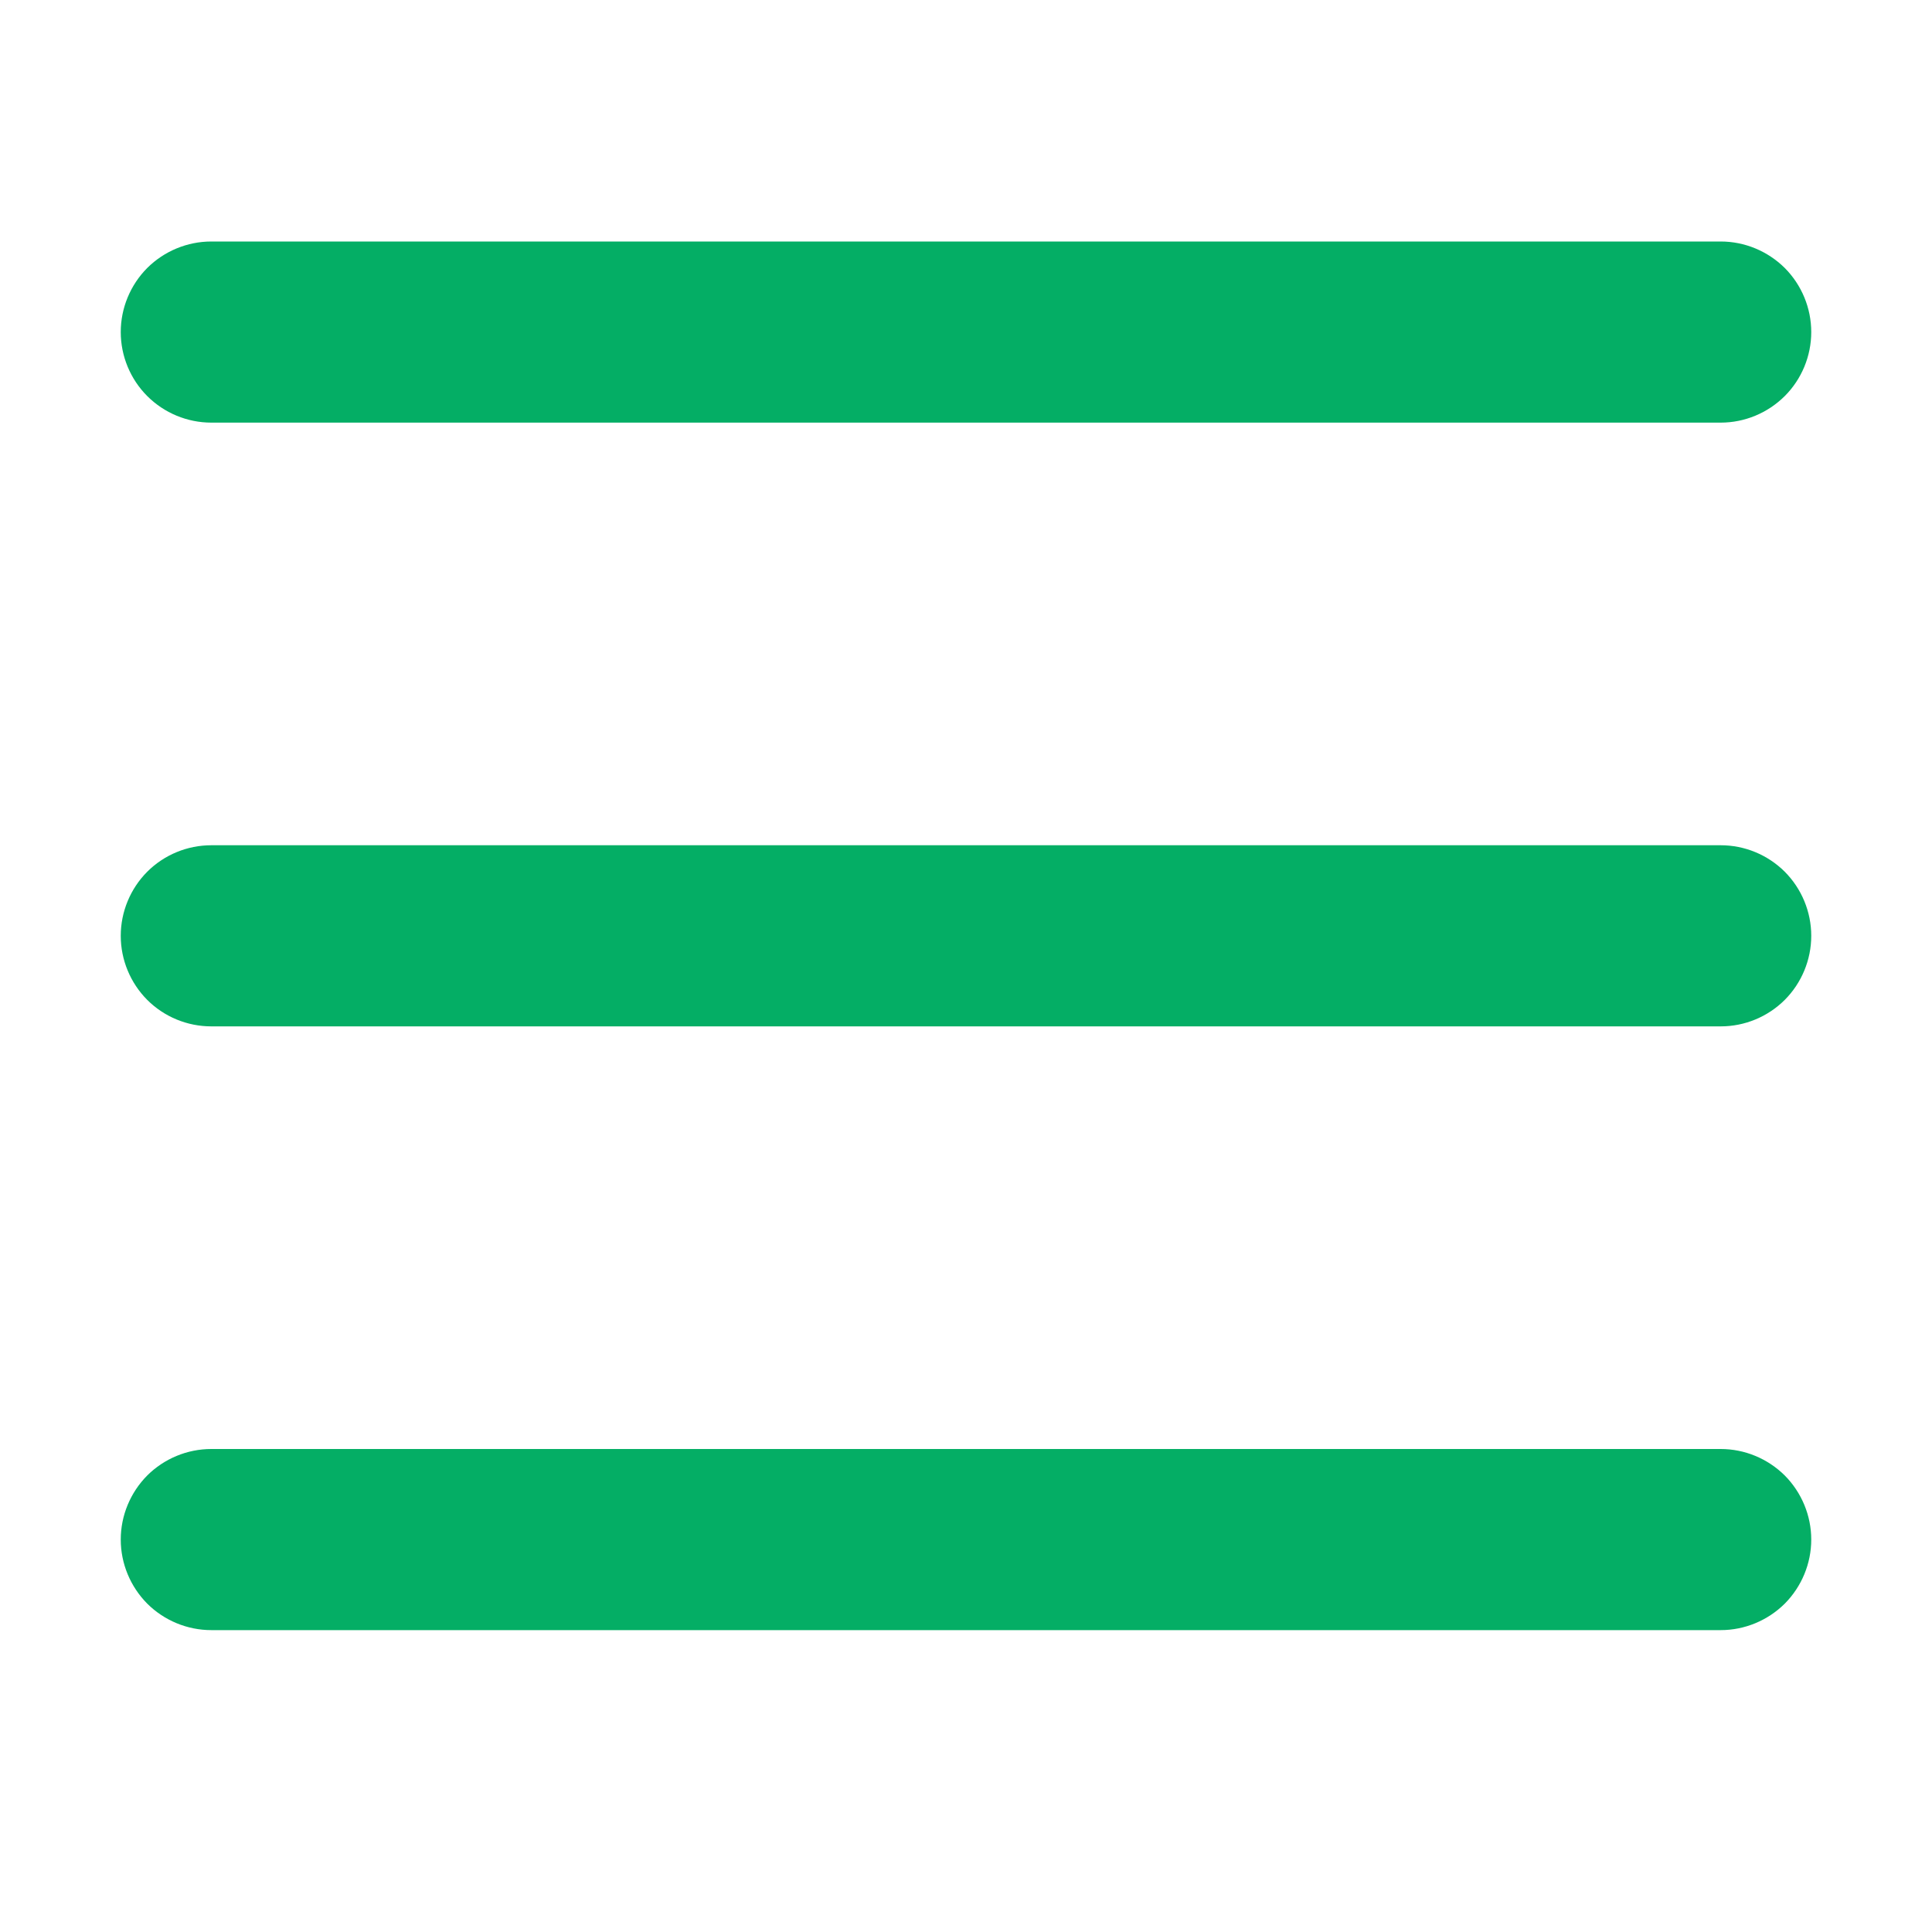 <svg width="24" height="24" viewBox="0 0 24 24" fill="none" xmlns="http://www.w3.org/2000/svg">
<path d="M1.5 4.125C1.5 3.827 1.619 3.54 1.829 3.329C2.04 3.119 2.327 3 2.625 3H21.375C21.673 3 21.959 3.119 22.171 3.329C22.381 3.54 22.5 3.827 22.5 4.125C22.5 4.423 22.381 4.71 22.171 4.92C21.959 5.131 21.673 5.25 21.375 5.25H2.625C2.327 5.25 2.04 5.131 1.829 4.92C1.619 4.71 1.5 4.423 1.5 4.125ZM1.5 11.625C1.5 11.327 1.619 11.04 1.829 10.829C2.04 10.618 2.327 10.5 2.625 10.5H21.375C21.673 10.5 21.959 10.618 22.171 10.829C22.381 11.04 22.5 11.327 22.5 11.625C22.5 11.923 22.381 12.21 22.171 12.421C21.959 12.632 21.673 12.75 21.375 12.75H2.625C2.327 12.75 2.04 12.632 1.829 12.421C1.619 12.21 1.5 11.923 1.5 11.625ZM2.625 18H21.375C21.673 18 21.959 18.119 22.171 18.329C22.381 18.541 22.5 18.827 22.5 19.125C22.5 19.423 22.381 19.709 22.171 19.921C21.959 20.131 21.673 20.25 21.375 20.25H2.625C2.327 20.25 2.04 20.131 1.829 19.921C1.619 19.709 1.5 19.423 1.5 19.125C1.5 18.827 1.619 18.541 1.829 18.329C2.04 18.119 2.327 18 2.625 18Z" fill="#04AE65"/>
</svg>
